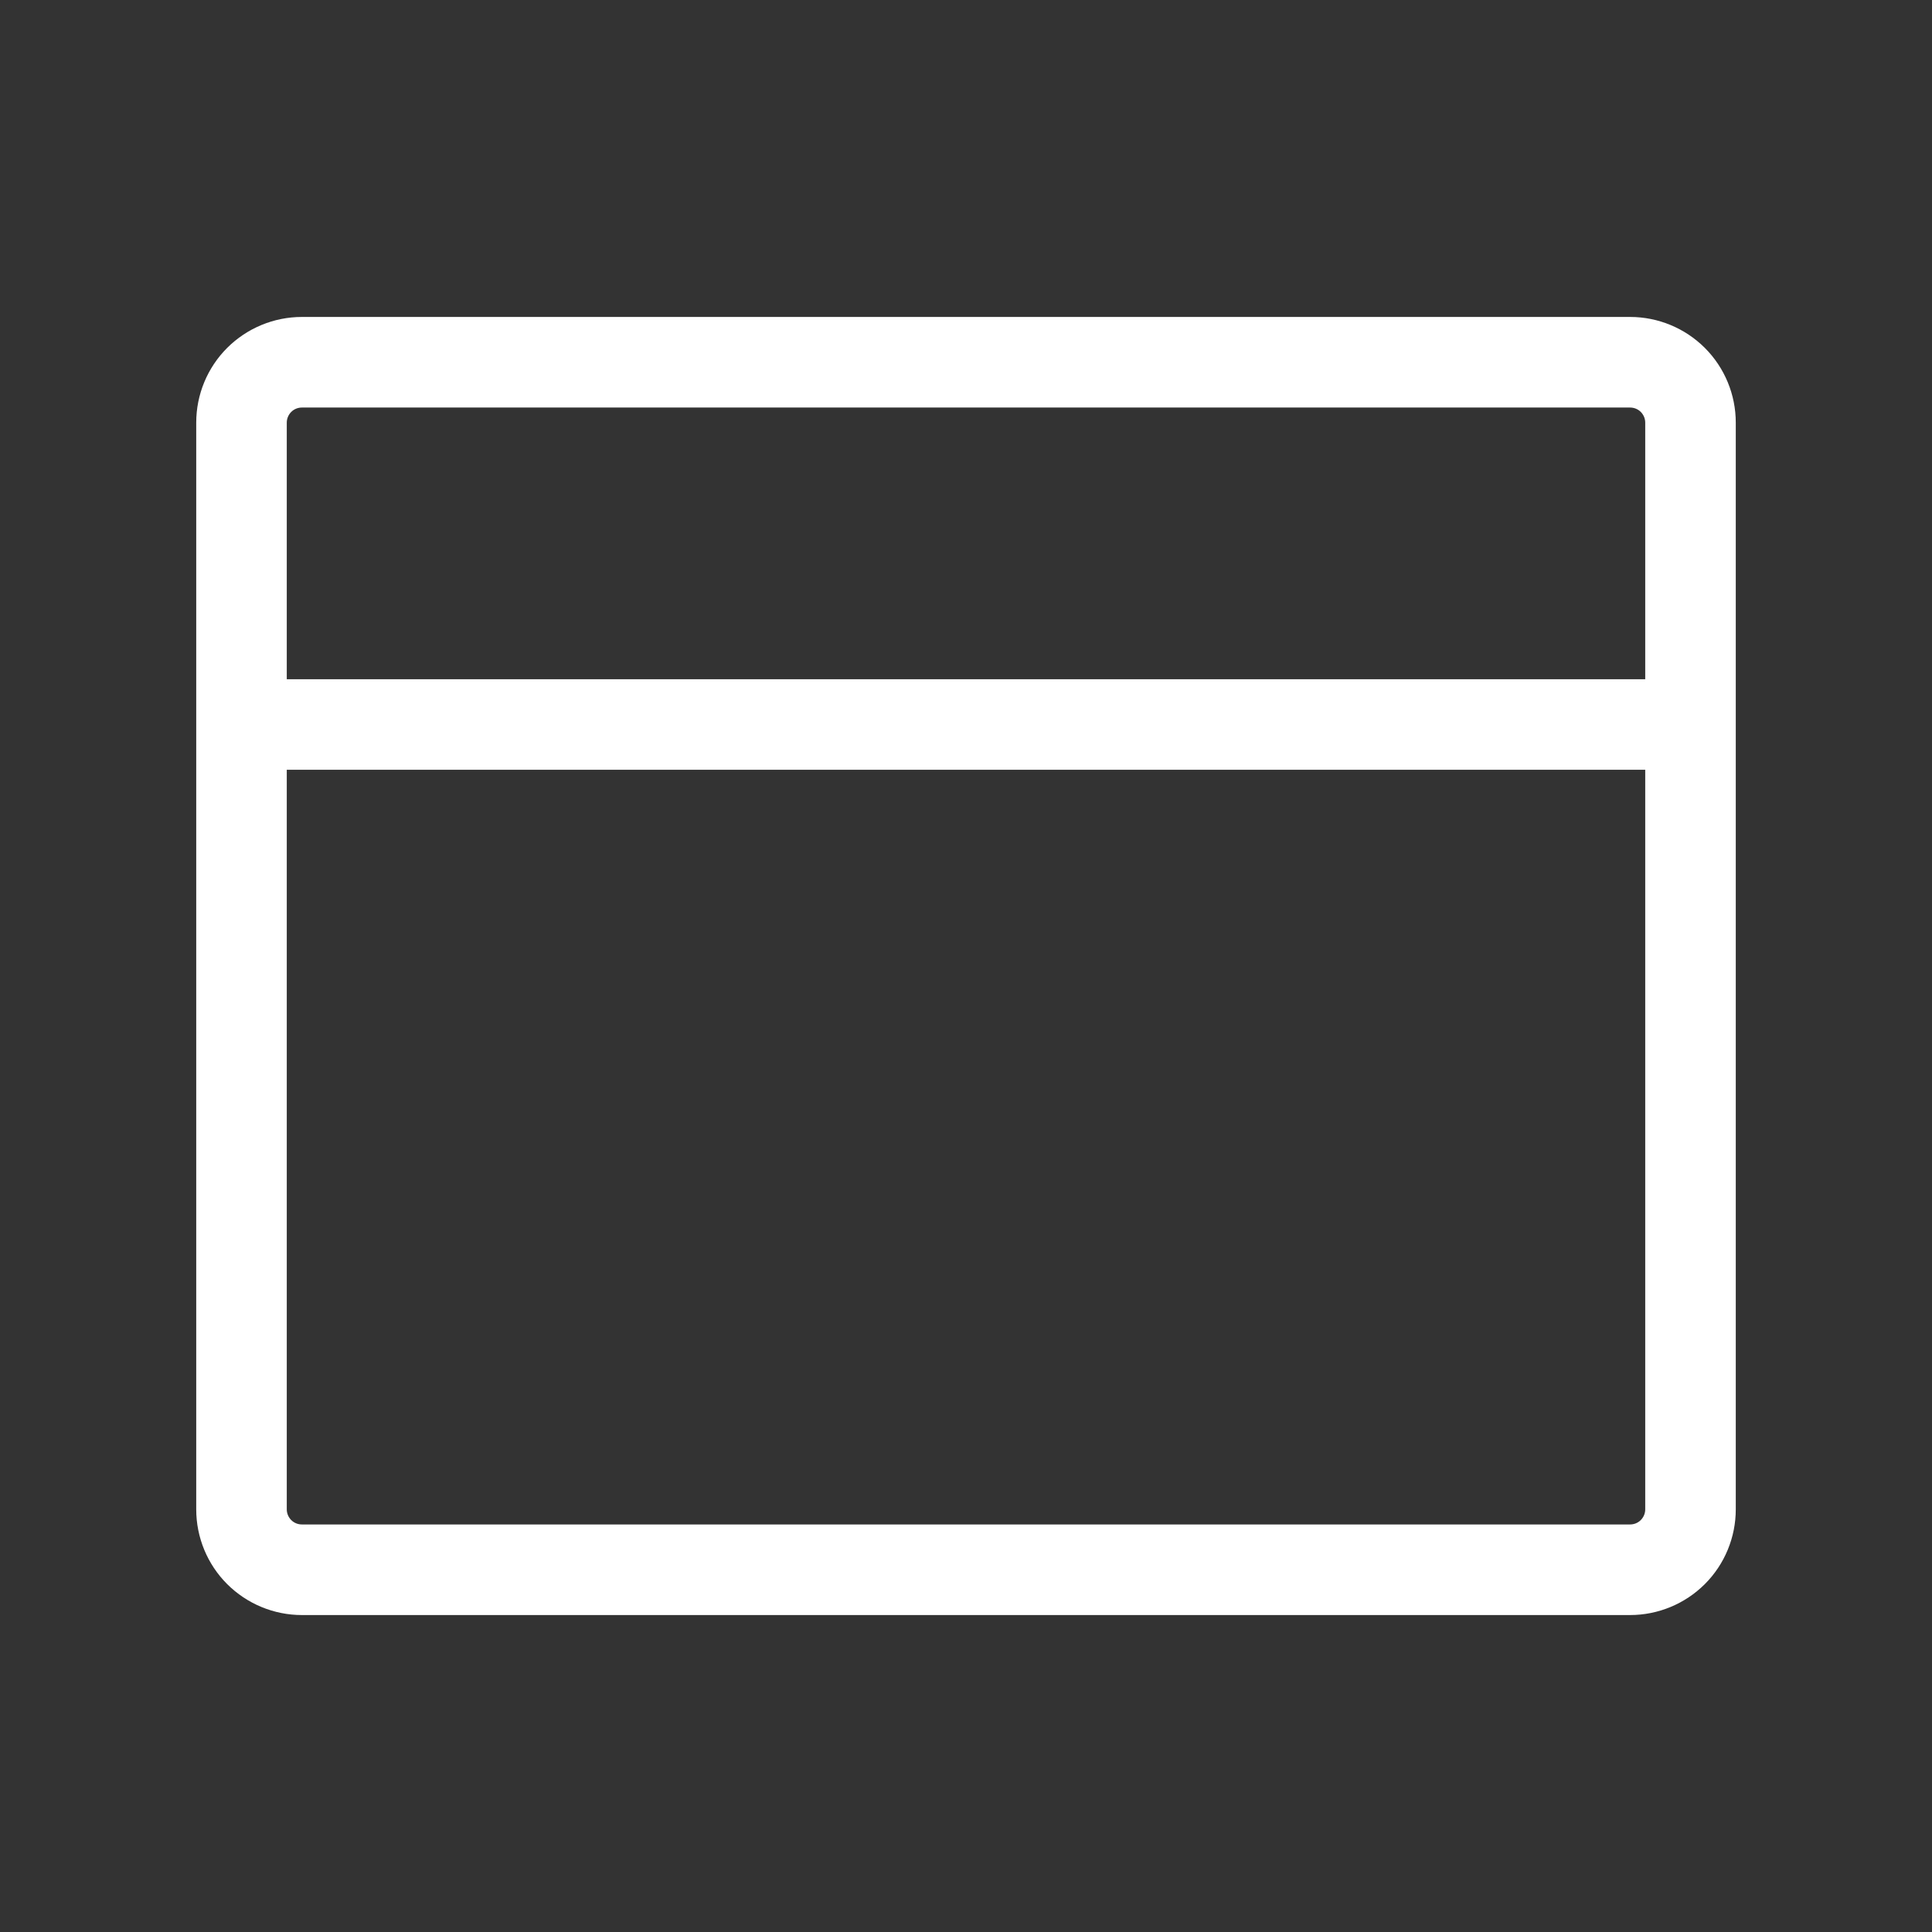 <svg width="37" height="37" viewBox="0 0 37 37" fill="none" xmlns="http://www.w3.org/2000/svg">
<rect x="0" y="0" width="37" height="37" fill="#333333" stroke="none"/>
<path d="M31.219 6.07H5.781C5.245 6.07 4.73 6.284 4.35 6.663C3.971 7.042 3.758 7.557 3.758 8.094V28.906C3.758 29.443 3.971 29.958 4.35 30.337C4.73 30.716 5.245 30.93 5.781 30.93H31.219C31.755 30.93 32.27 30.716 32.65 30.337C33.029 29.958 33.242 29.443 33.242 28.906V8.094C33.242 7.557 33.029 7.042 32.65 6.663C32.27 6.284 31.755 6.07 31.219 6.07ZM5.781 7.805H31.219C31.295 7.805 31.369 7.835 31.423 7.889C31.477 7.944 31.508 8.017 31.508 8.094V13.008H5.492V8.094C5.492 8.017 5.523 7.944 5.577 7.889C5.631 7.835 5.705 7.805 5.781 7.805ZM31.219 29.195H5.781C5.705 29.195 5.631 29.165 5.577 29.111C5.523 29.056 5.492 28.983 5.492 28.906V14.742H31.508V28.906C31.508 28.983 31.477 29.056 31.423 29.111C31.369 29.165 31.295 29.195 31.219 29.195Z" fill="white"/>
</svg>
